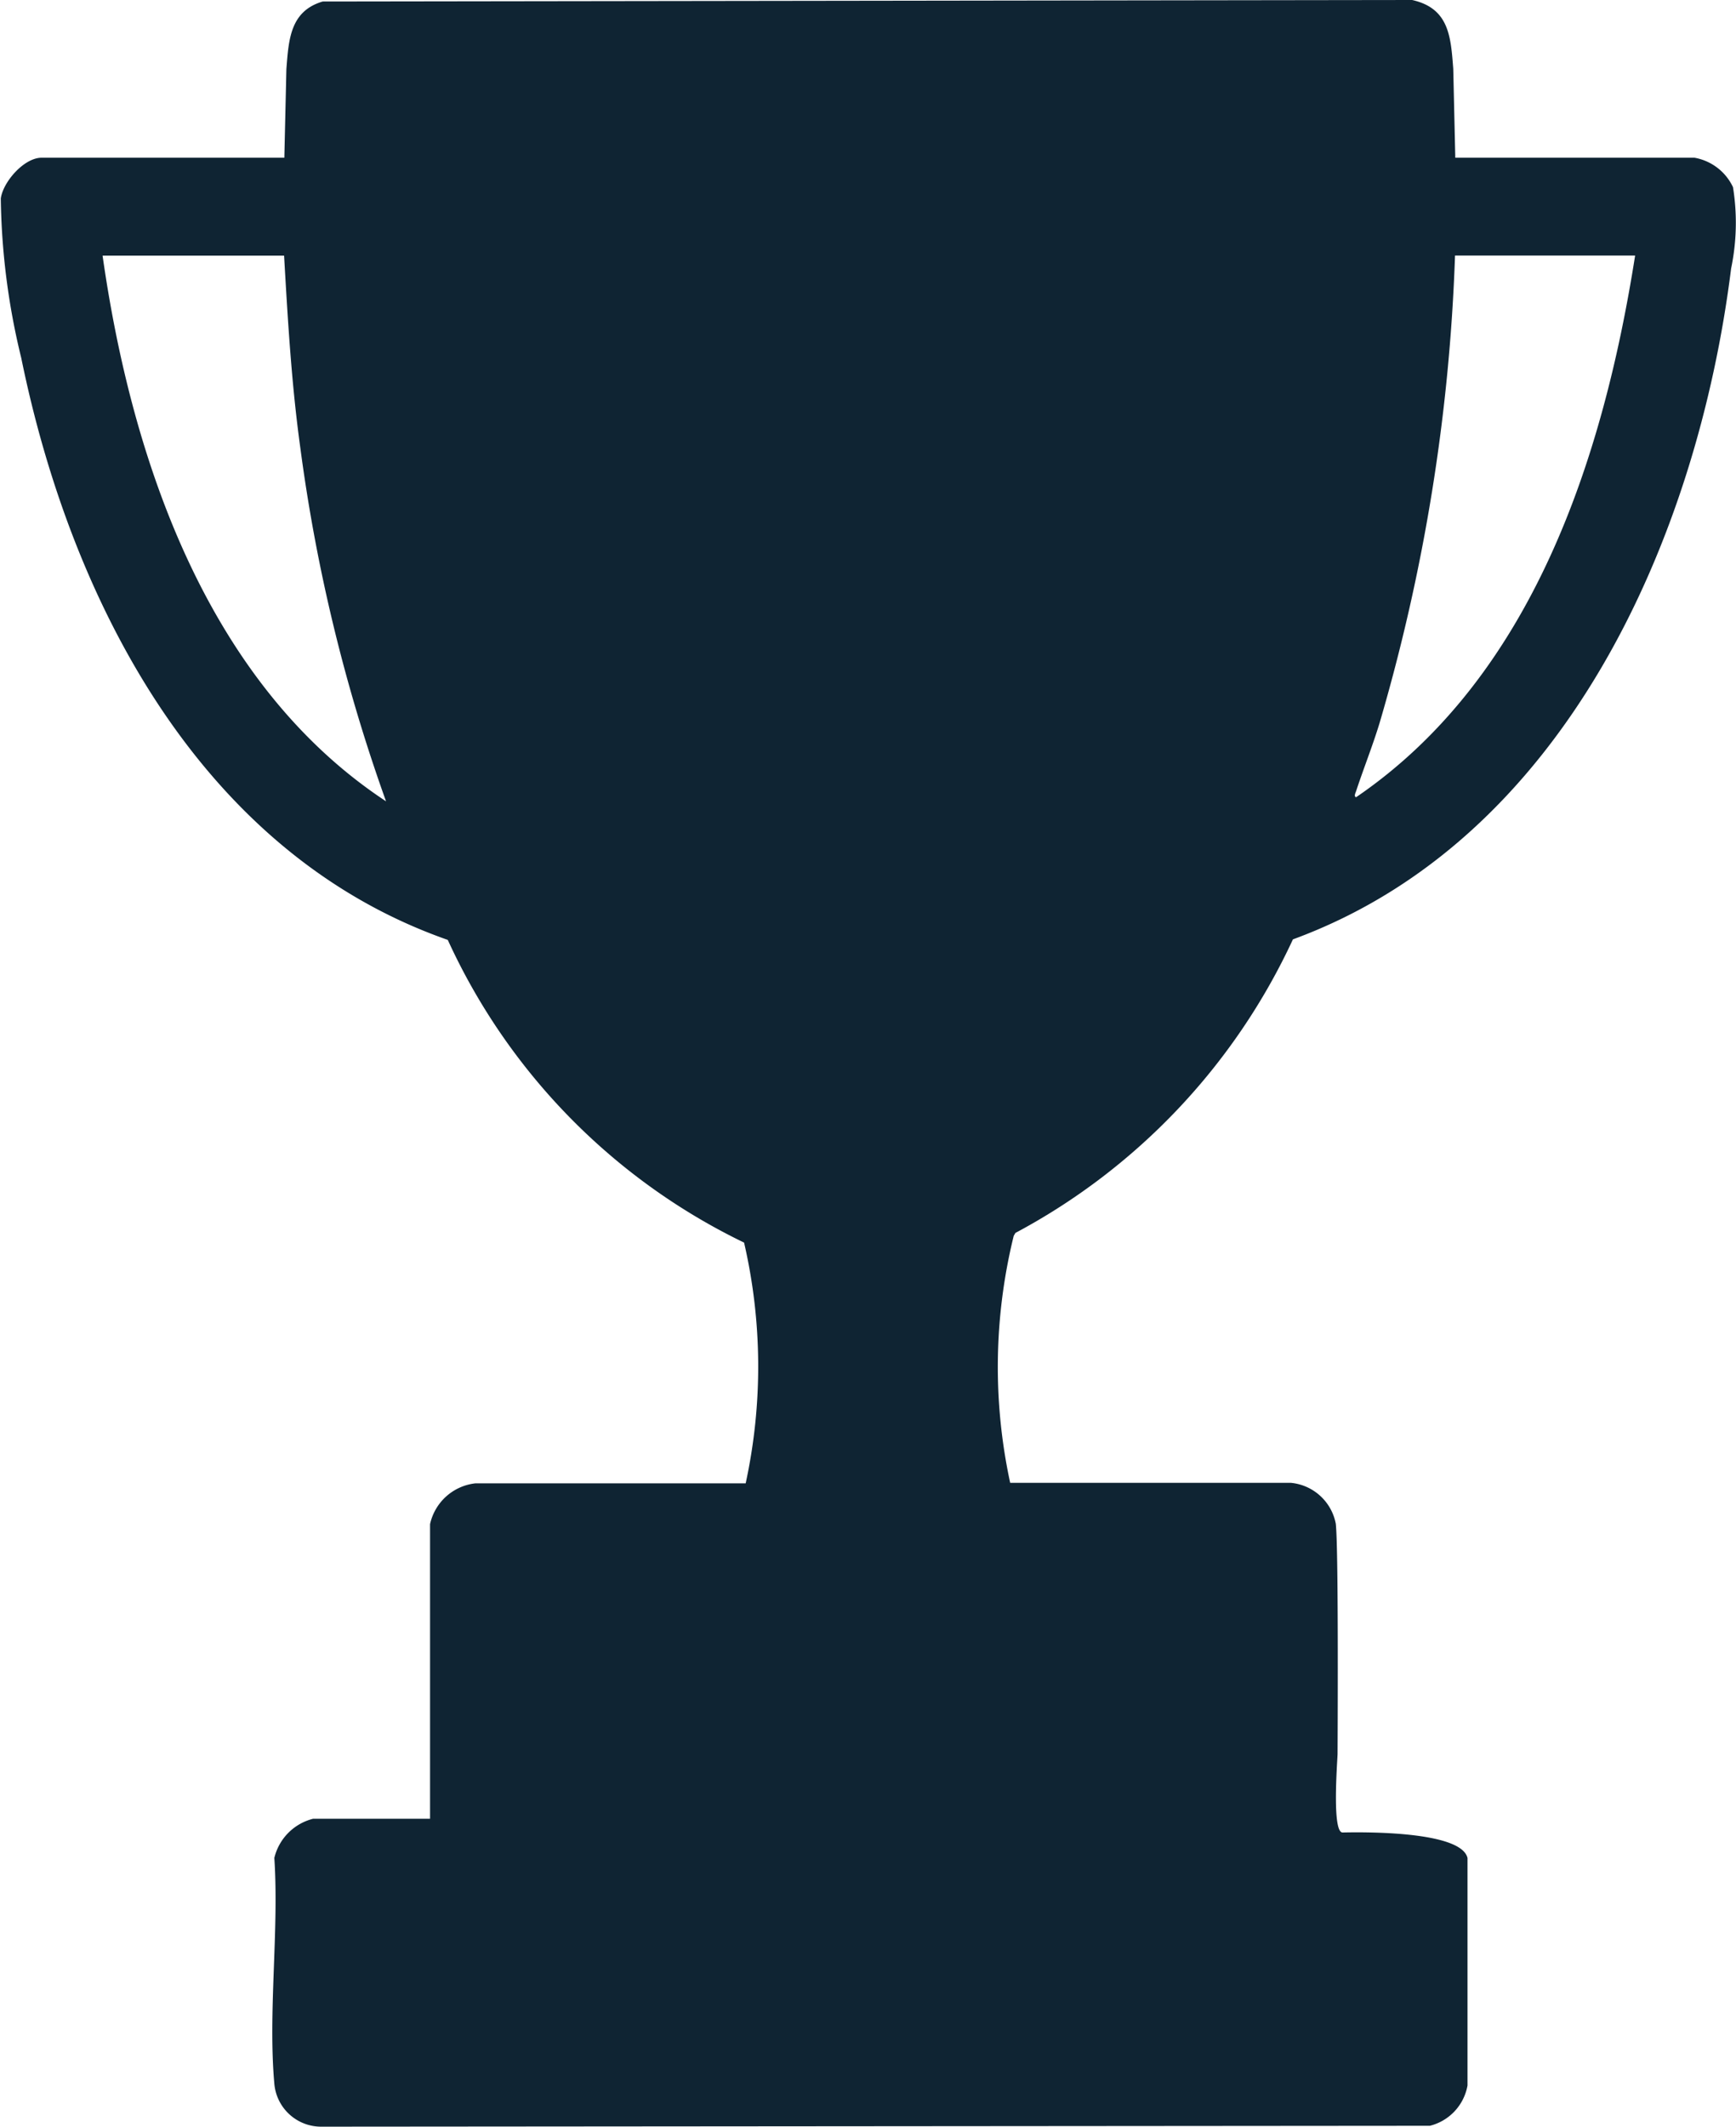 <svg id="Group_169" data-name="Group 169" xmlns="http://www.w3.org/2000/svg" xmlns:xlink="http://www.w3.org/1999/xlink" width="19.598" height="24" viewBox="0 0 19.598 24">
  <defs>
    <clipPath id="clip-path">
      <rect id="Rectangle_71" data-name="Rectangle 71" width="19.598" height="24" fill="#0f2433"/>
    </clipPath>
  </defs>
  <g id="Group_168" data-name="Group 168" clip-path="url(#clip-path)">
    <path id="Path_108" data-name="Path 108" d="M16.429,1.78h2.7a.594.594,0,0,1,.435.332,2.525,2.525,0,0,1-.021.917c-.381,3.049-1.88,6.448-4.947,7.572a7.168,7.168,0,0,1-3.133,3.313l-.019.033a6.194,6.194,0,0,0-.04,2.787h3.168a.571.571,0,0,1,.508.462c.033.3.02,2.6.02,2.6-.006.136-.062.887.057.884.362-.008,1.342,0,1.41.288v2.567a.572.572,0,0,1-.425.455L3.627,24a.53.53,0,0,1-.53-.485c-.072-.809.054-1.727,0-2.548a.6.6,0,0,1,.438-.442h1.32V17.2a.591.591,0,0,1,.51-.46l3.053,0A6.214,6.214,0,0,0,8.4,14.023a7.047,7.047,0,0,1-3.345-3.416C2.262,9.629.8,6.782.24,4.04a7.964,7.964,0,0,1-.231-1.8C.034,2.053.271,1.78.47,1.78H3.21l.023-1c.026-.328.04-.654.41-.763L15.942,0c.418.094.436.414.464.776ZM3.21,2.885H1.158c.327,2.3,1.184,4.83,3.2,6.158a19.283,19.283,0,0,1-.967-3.985c-.1-.721-.142-1.447-.184-2.174m15.249,0h-2.03a21.3,21.3,0,0,1-.851,5.273c-.079.26-.181.514-.266.772-.007.02-.027.059,0,.068C17.3,7.64,18.1,5.166,18.459,2.885" transform="translate(0)" fill="#0f2433"/>
  </g>
</svg>
